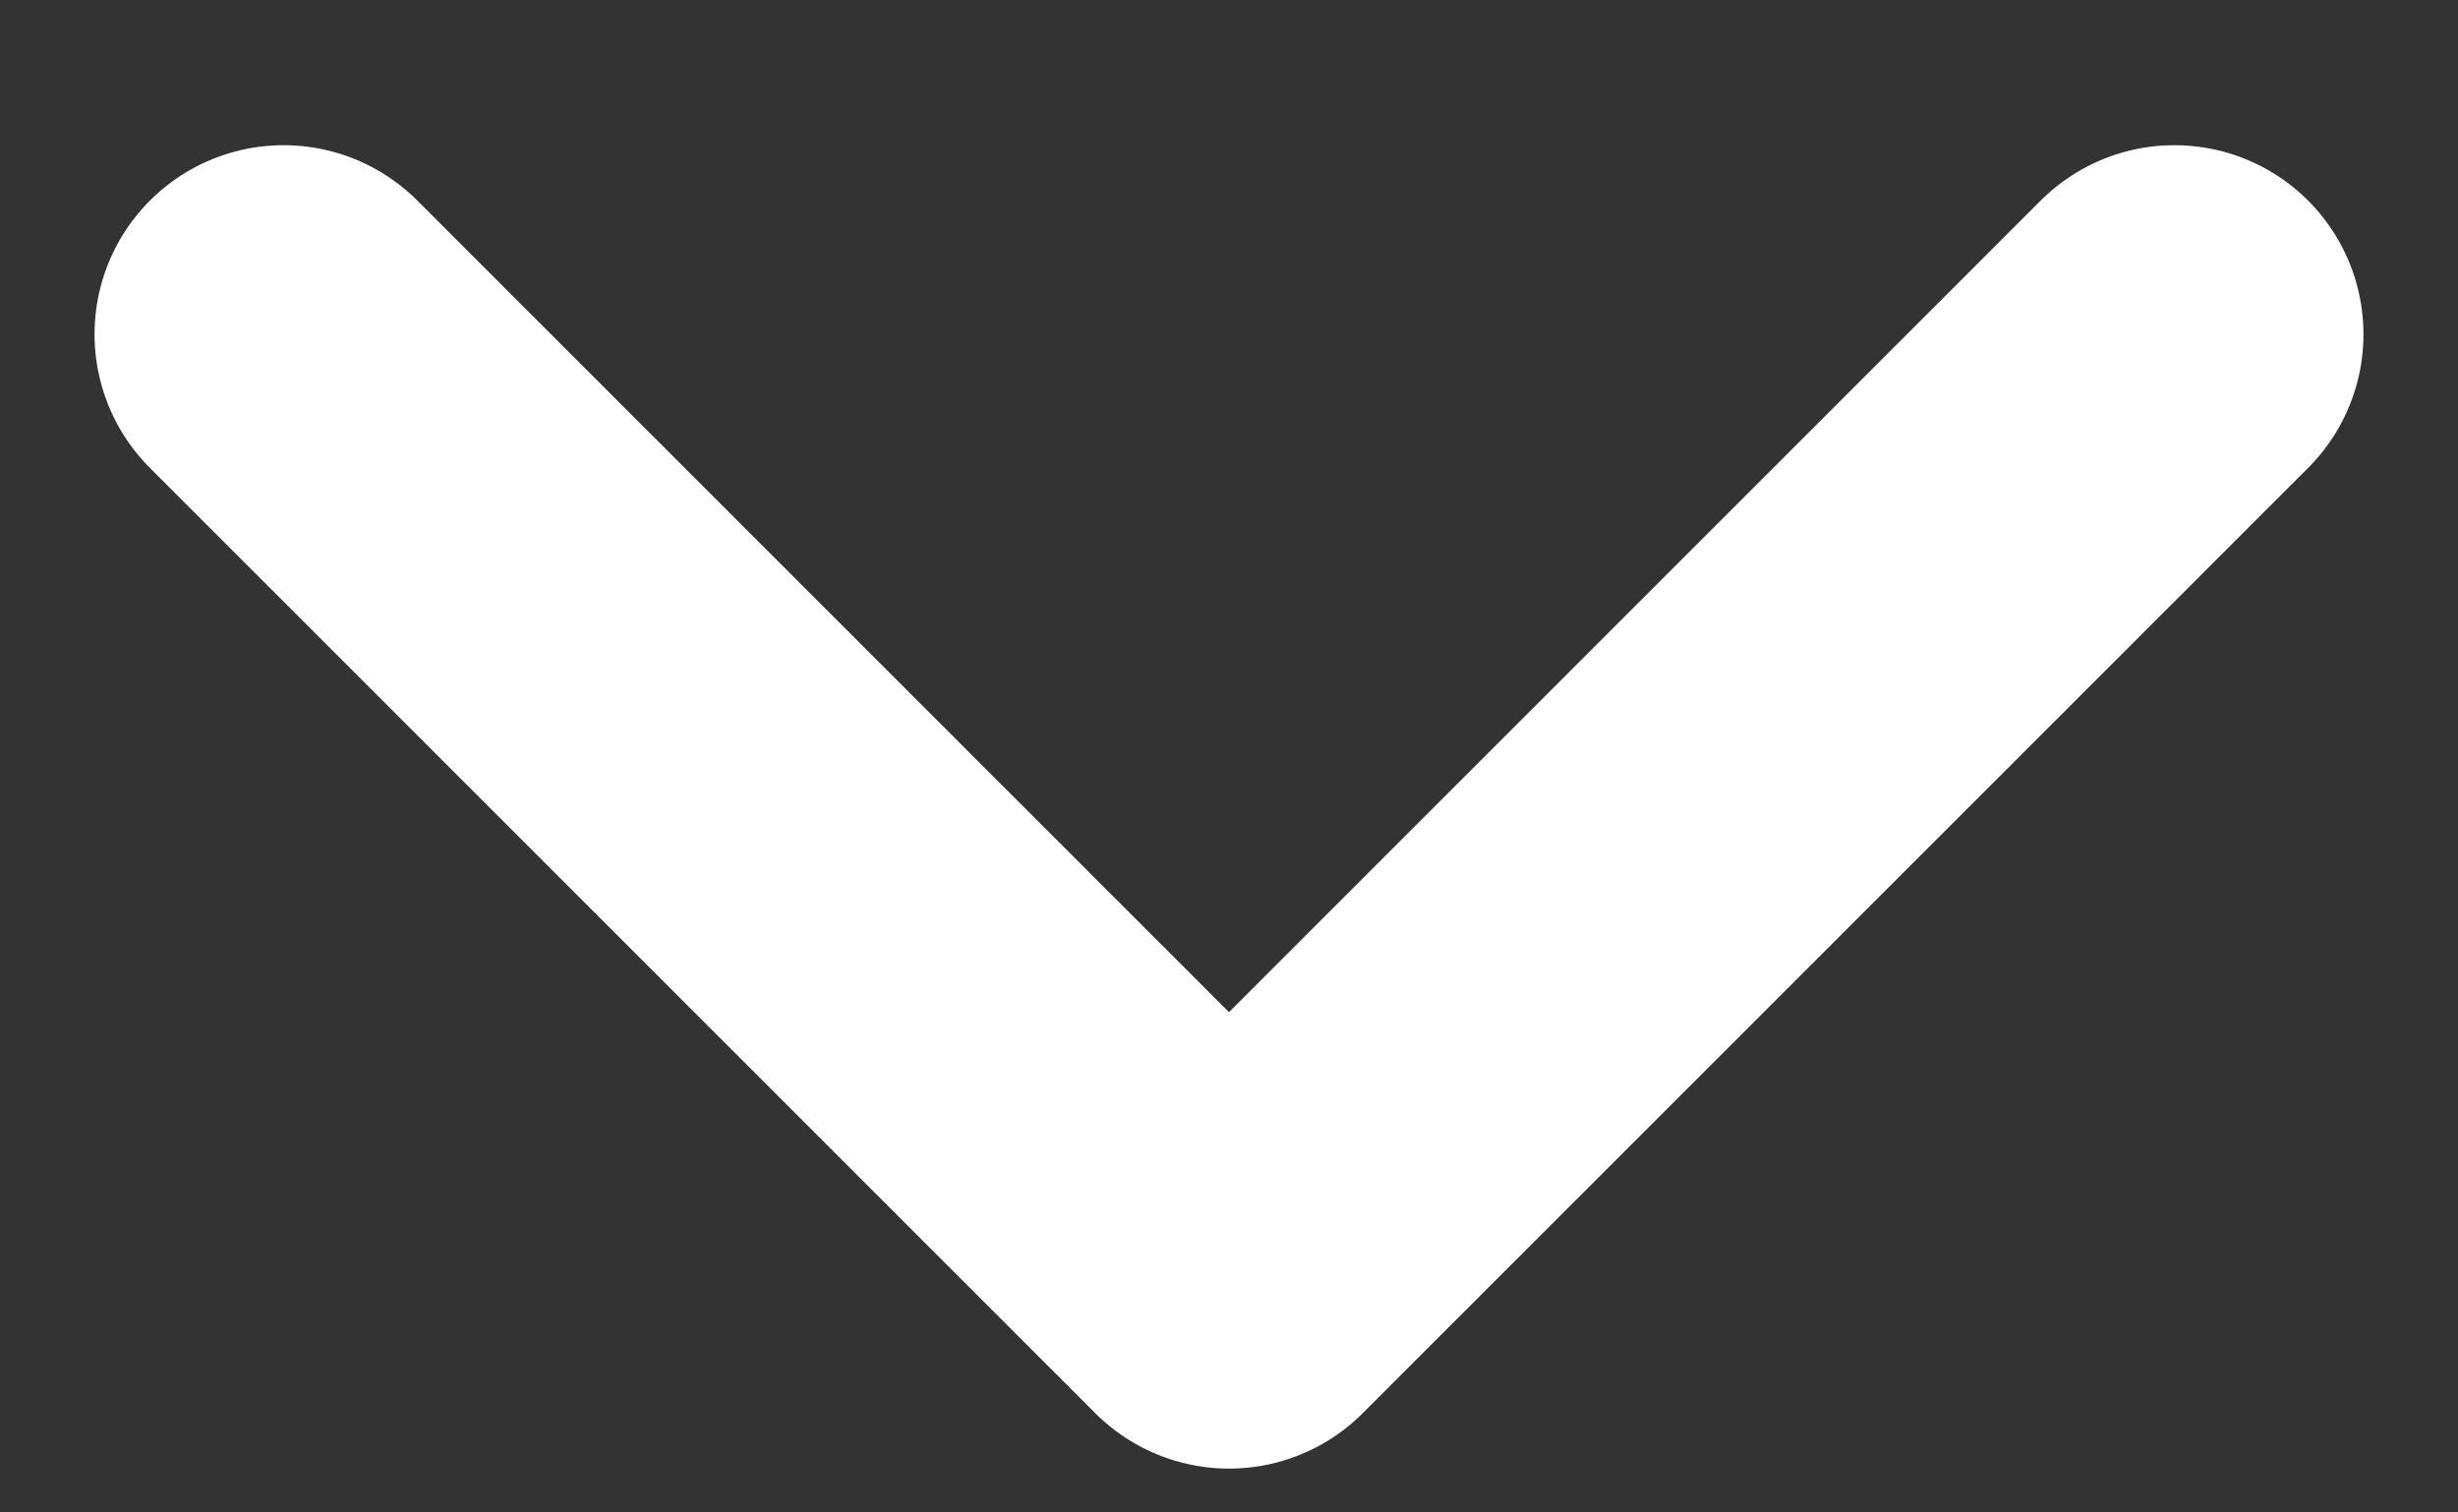 <svg width="13" height="8" viewBox="0 0 13 8" fill="none" xmlns="http://www.w3.org/2000/svg">
<rect x="0" y="0" width="13" height="8" fill="#333333" stroke="none"/>
<path d="M11.5 1.768L6.5 6.768L1.5 1.768" stroke="white" stroke-width="2" stroke-linecap="round" stroke-linejoin="round"/>
</svg>
